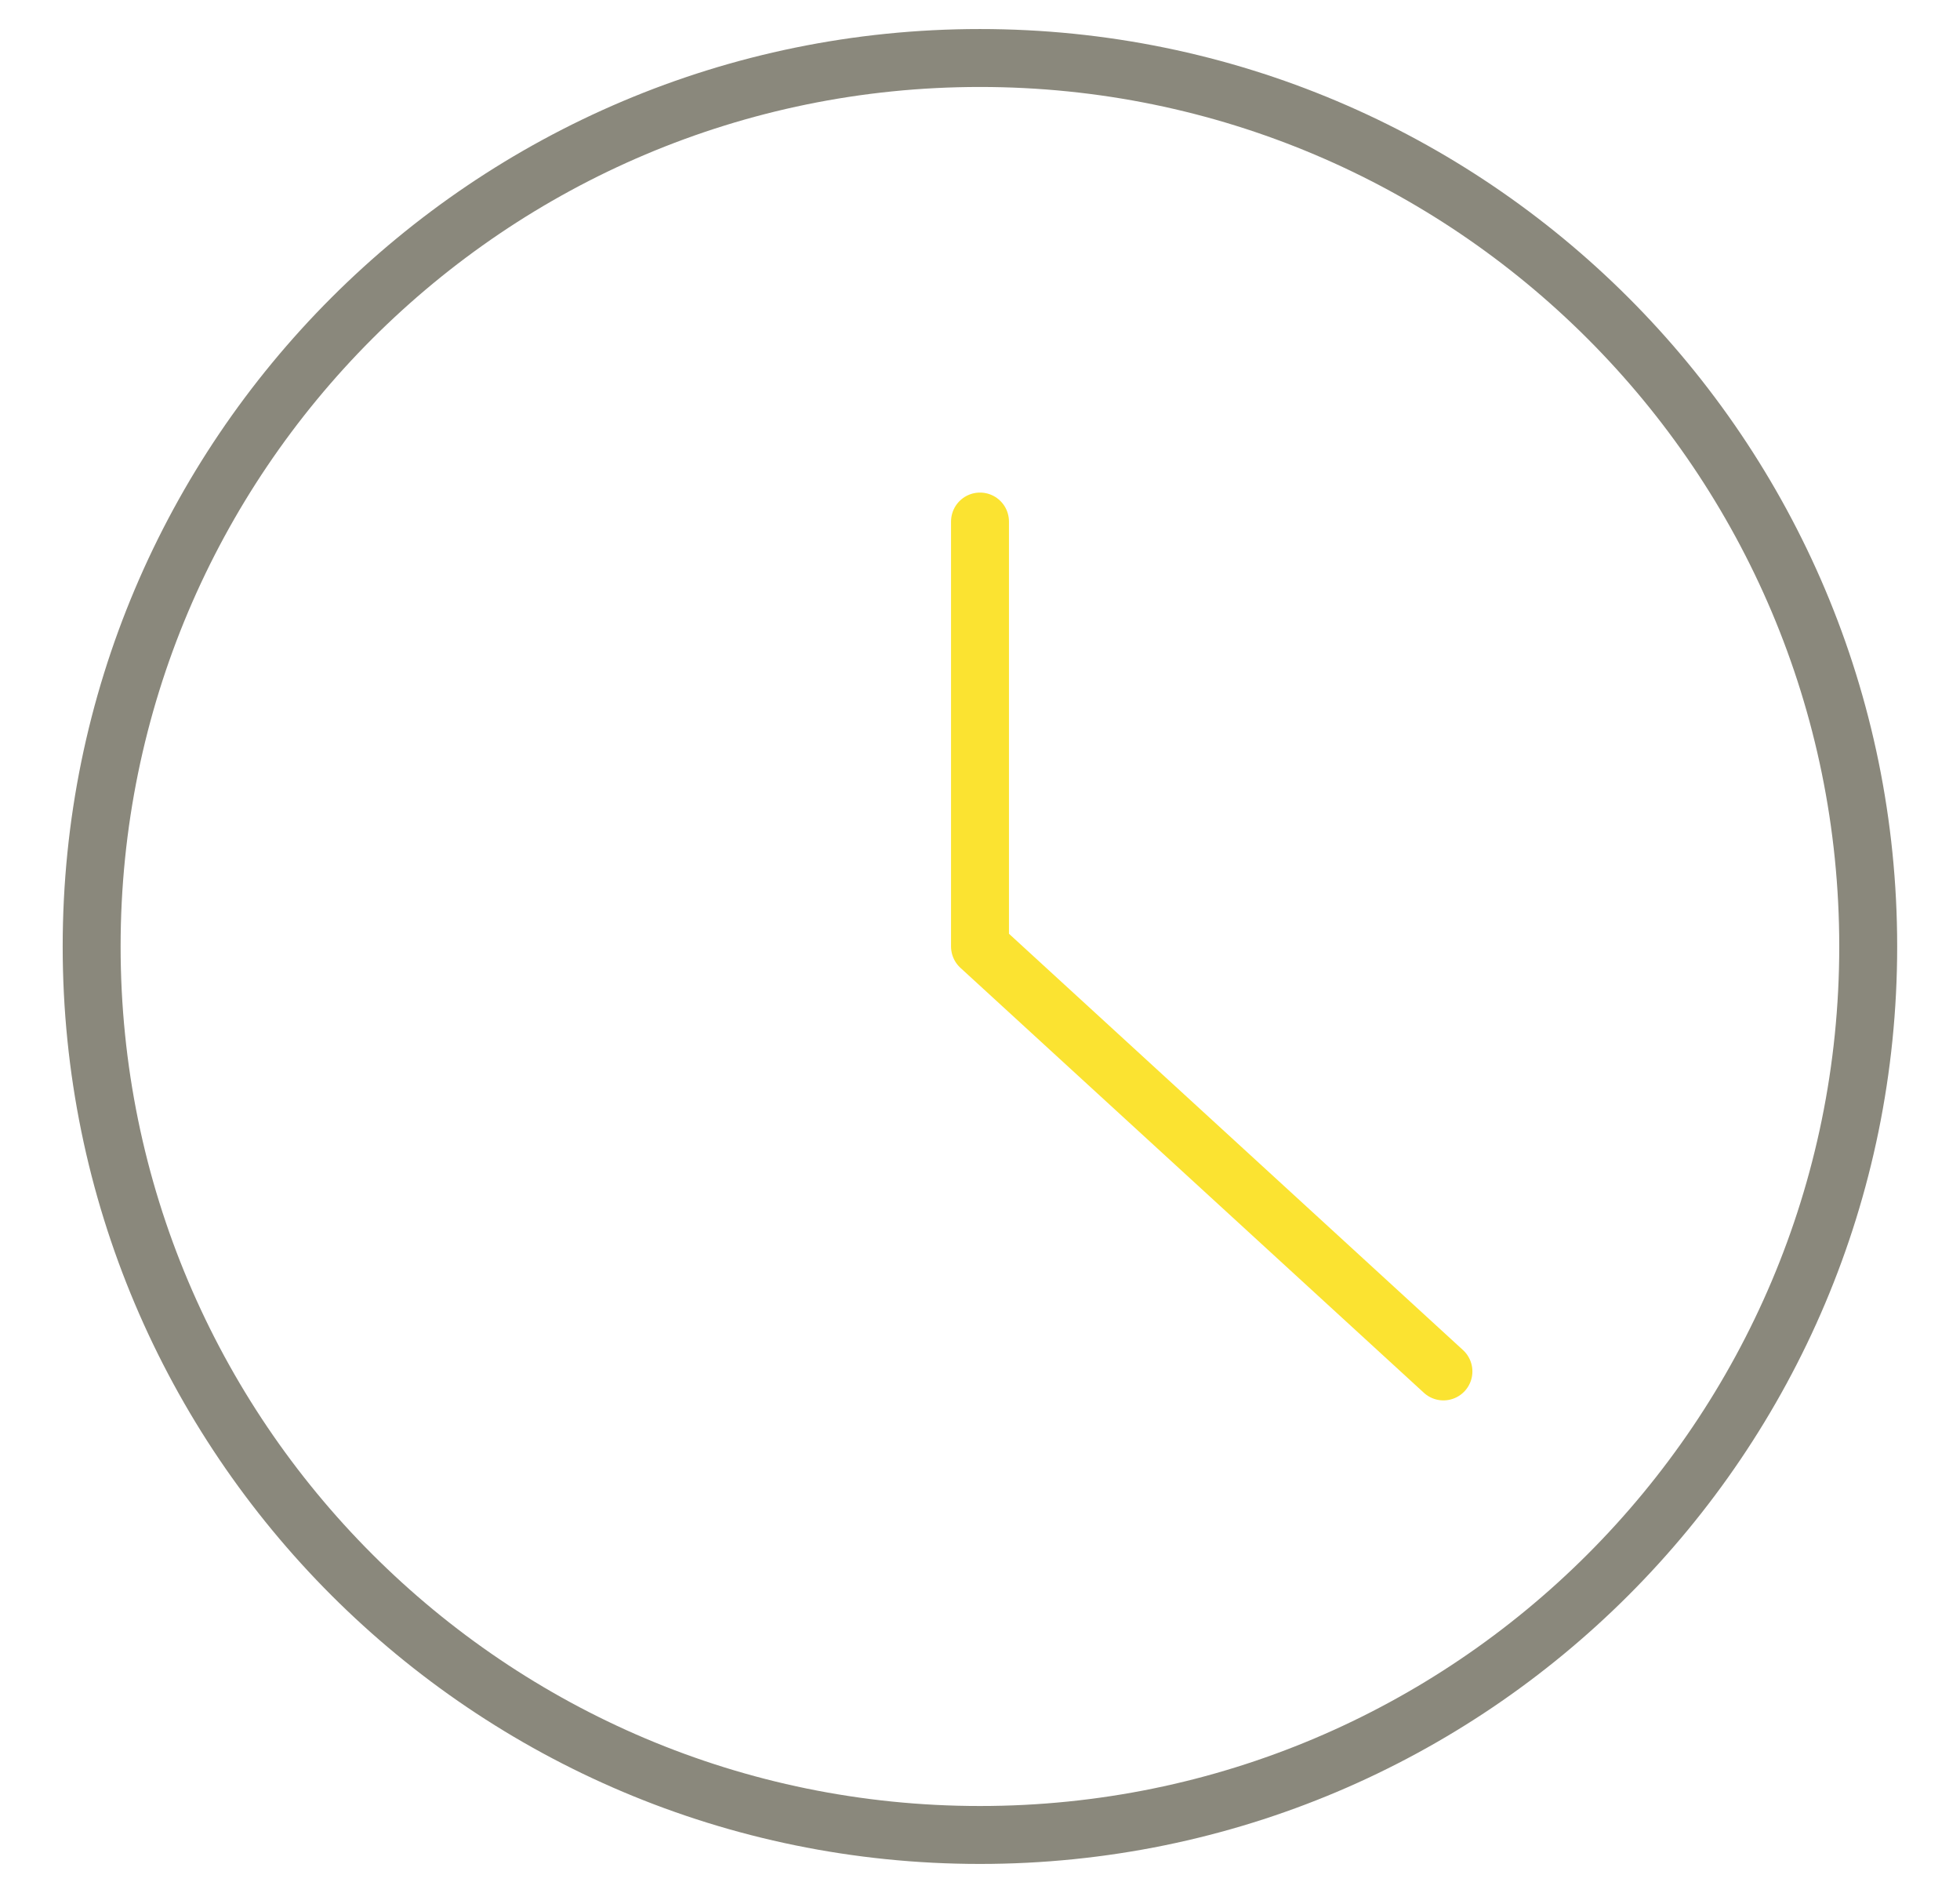 <svg width="29" height="28" viewBox="0 0 29 28" fill="none" xmlns="http://www.w3.org/2000/svg">
  <g id="time-clock-circle 1" clip-path="url(#clip0_4763_1274)">
    <path id="Vector"
      d="M14.499 27.144C21.758 27.144 27.642 21.26 27.642 14.001C27.642 6.742 21.758 0.858 14.499 0.858C7.24 0.858 1.356 6.742 1.356 14.001C1.356 21.26 7.24 27.144 14.499 27.144Z"
      stroke="#8A887C" stroke-width="0.857" stroke-linecap="round" />
    <path id="Vector_2" d="M14.5 7.715V14.001L21.357 20.287" stroke="#FBE331"
      stroke-width="0.857" stroke-linecap="round" stroke-linejoin="round" />
  </g>
  <defs>
    <clipPath id="clip0_4763_1274">
      <rect width="27.429" height="27.429" fill="white" transform="translate(0.786 0.286)" />
    </clipPath>
  </defs>
</svg>
